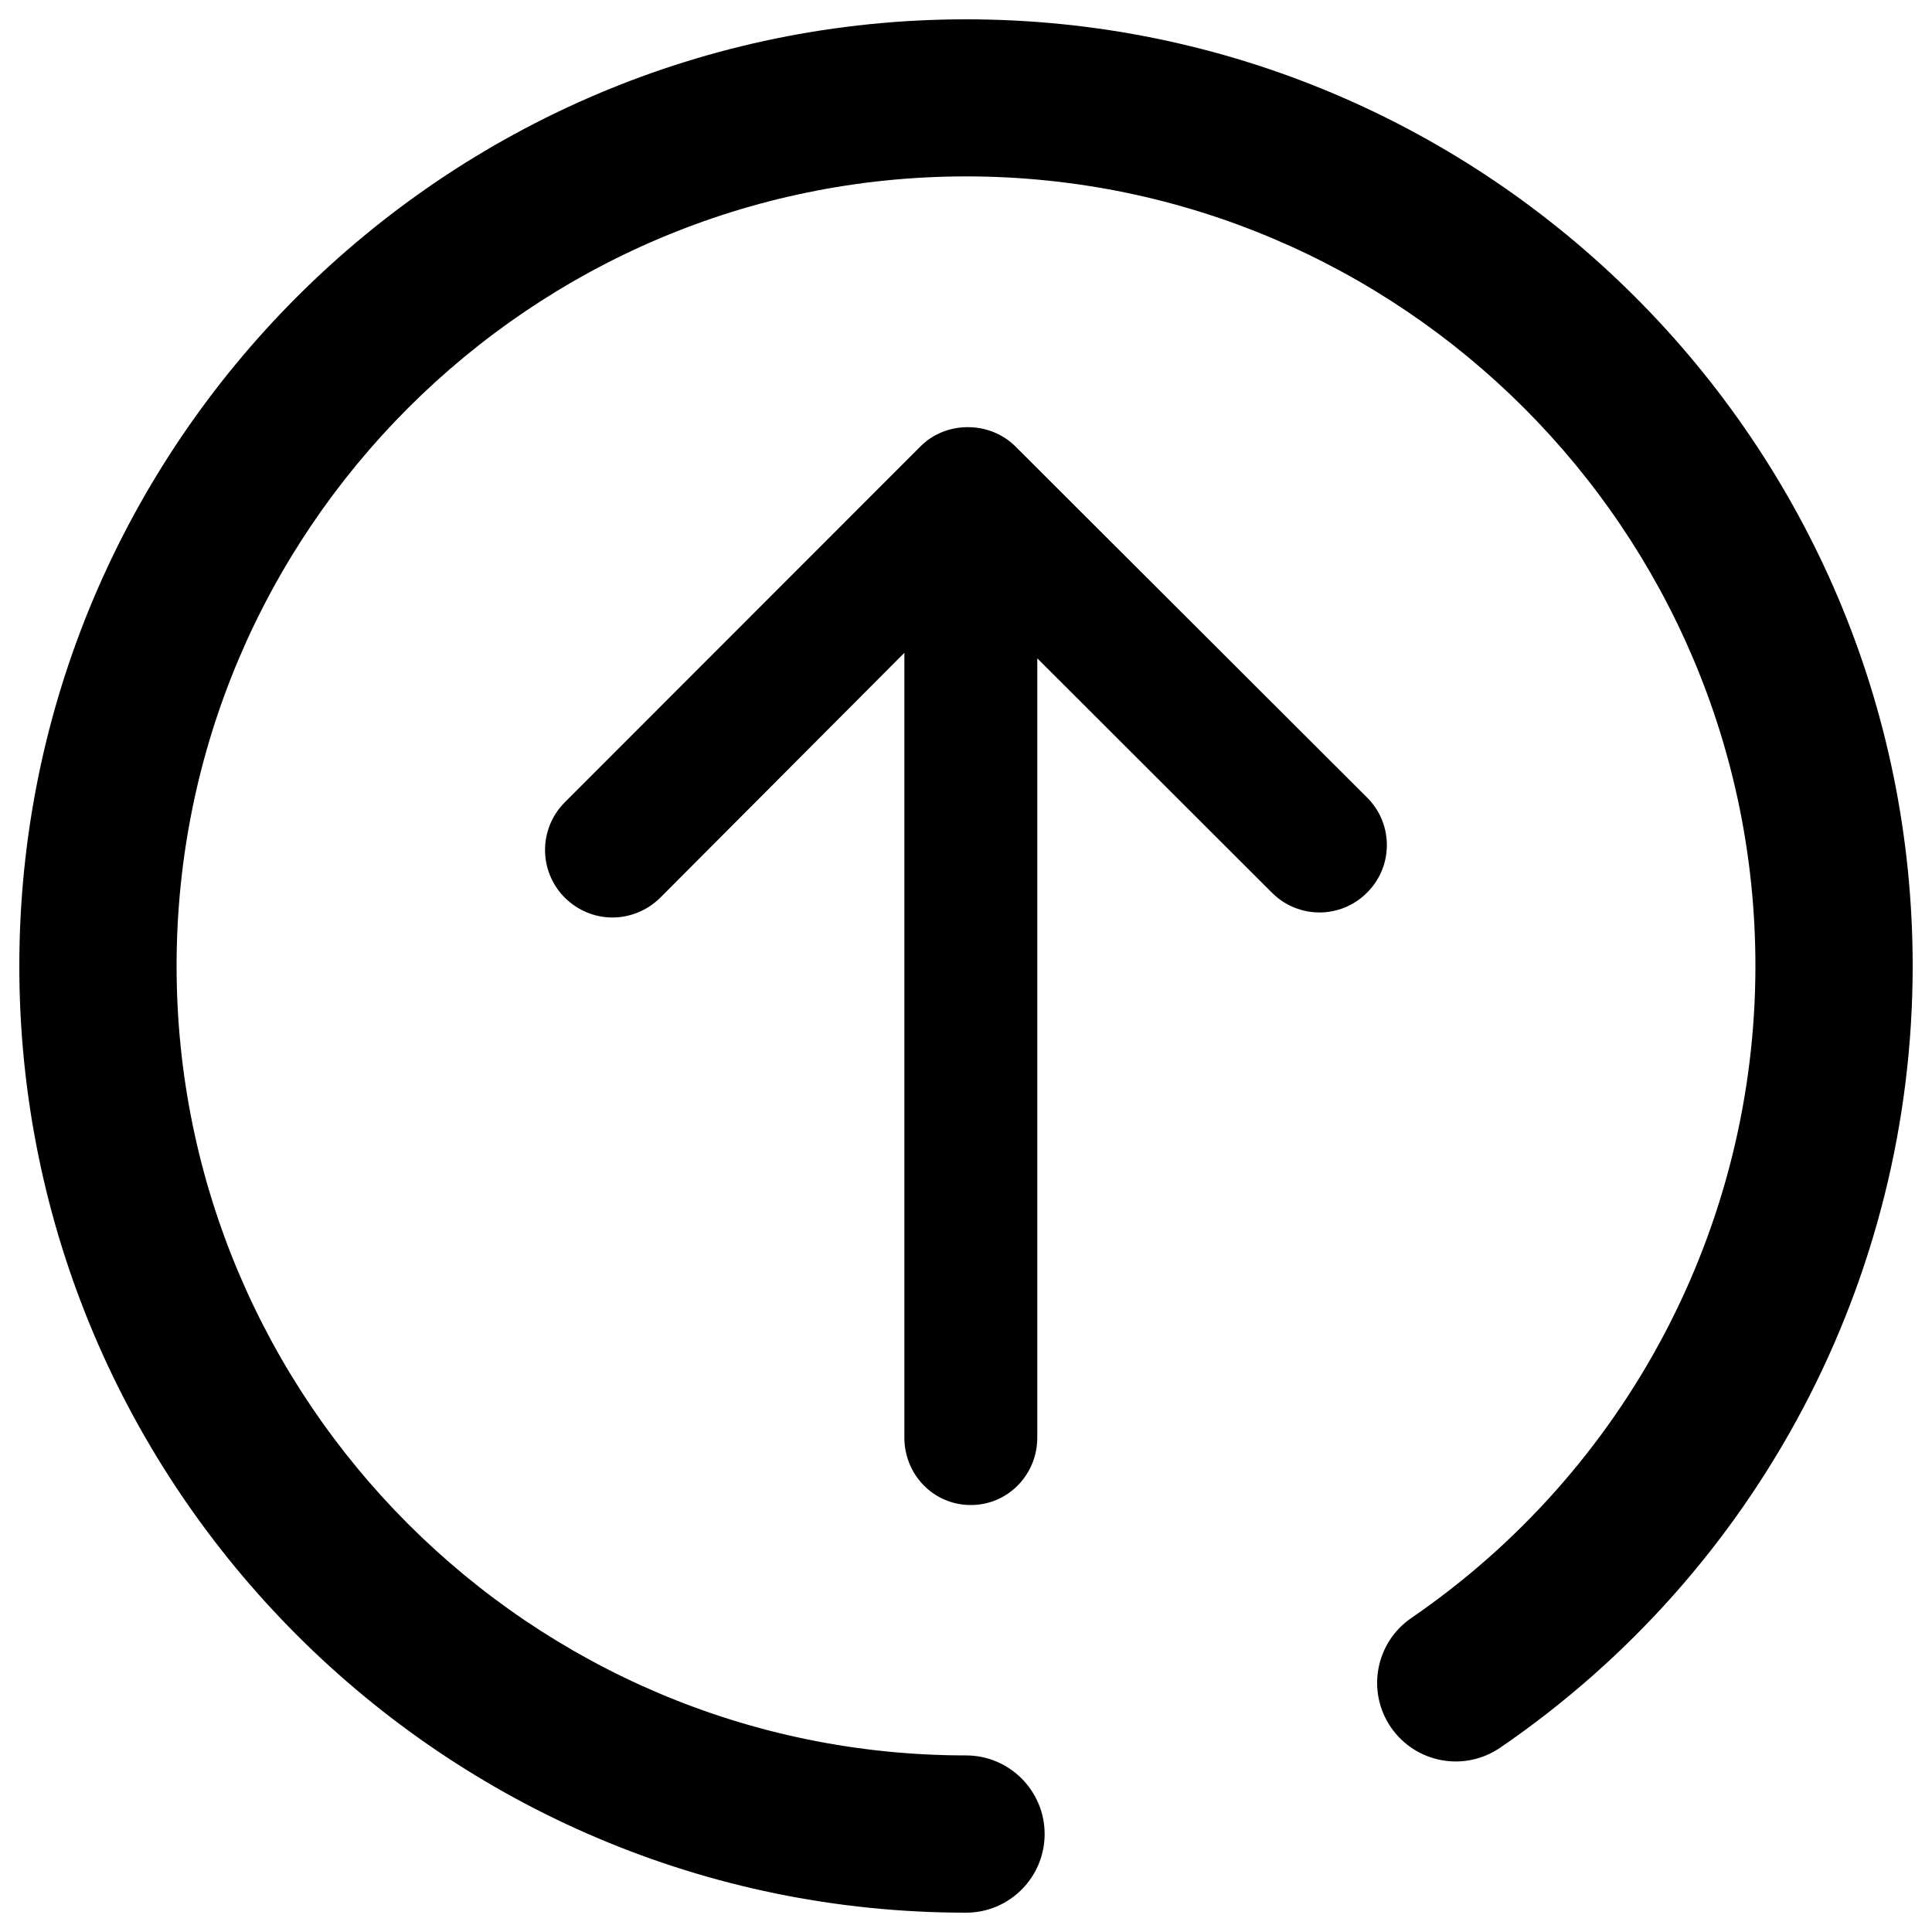 <svg xmlns="http://www.w3.org/2000/svg" xmlns:xlink="http://www.w3.org/1999/xlink" x="0px" y="0px" viewBox="0 0 1000 1000" xml:space="preserve">
<g><path d="M500,990C229.8,990,10,770.2,10,500S229.8,10,500,10s490,219.8,490,490c0,161.8-79.8,313.1-213.5,404.6c-18.6,12.7-43.8,8-56.6-10.6c-12.7-18.6-7.9-43.9,10.7-56.6C842,761,908.6,634.9,908.6,499.9c0-225.3-183.3-408.6-408.6-408.6C274.7,91.4,91.4,274.7,91.4,500S274.7,908.6,500,908.6c22.5,0,40.7,18.3,40.7,40.7C540.7,971.7,522.5,990,500,990z M317,474.9c-8.9,0-17.8-3.5-24.6-10.2c-13.7-13.7-13.7-35.7-0.1-49.4l184.1-184.2c6.5-6.6,15.4-10,24.6-10l0,0c9.2,0,18.1,3.5,24.6,10l182,181.7c13.6,13.5,13.7,35.6,0,49.2c-13.6,13.7-35.6,13.7-49.2,0.1L501,304.9L341.7,464.7C334.9,471.4,325.9,474.9,317,474.9z M502.5,779c-19.3,0-34.4-15.7-34.4-34.9V285c0-19.3,15.1-34.9,34.4-34.9c19.2,0,34.4,15.6,34.4,34.9v459.1C536.9,763.3,521.7,779,502.5,779z"></path></g>
</svg>